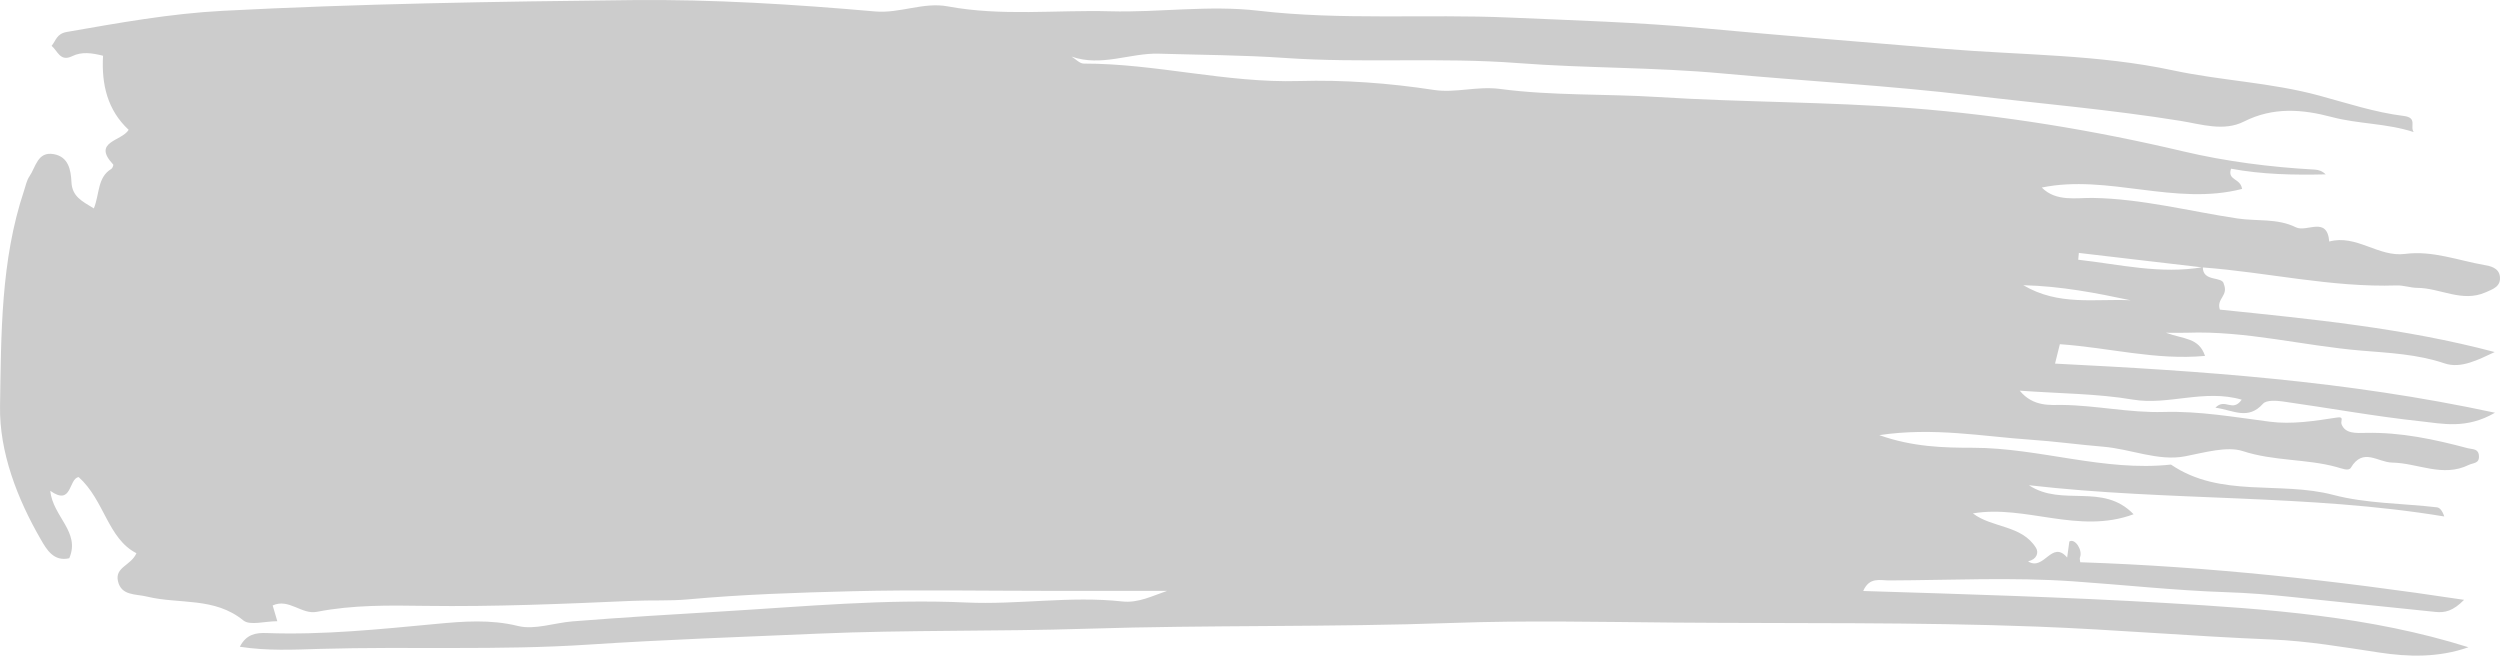 <?xml version="1.0" encoding="UTF-8" standalone="no"?>
<!-- Generator: Gravit.io -->

<svg
   style="isolation:isolate"
   viewBox="269.152 201.718 173.152 45.409"
   width="173.152pt"
   height="45.409pt"
   version="1.1"
   id="svg1"
   sodipodi:docname="1.svg"
   inkscape:version="1.4.2 (f4327f4, 2025-05-13)"
   xmlns:inkscape="http://www.inkscape.org/namespaces/inkscape"
   xmlns:sodipodi="http://sodipodi.sourceforge.net/DTD/sodipodi-0.dtd"
   xmlns="http://www.w3.org/2000/svg"
   xmlns:svg="http://www.w3.org/2000/svg">
  <defs
     id="defs1" />
  <sodipodi:namedview
     id="namedview1"
     pagecolor="#ffffff"
     bordercolor="#000000"
     borderopacity="0.25"
     inkscape:showpageshadow="2"
     inkscape:pageopacity="0.0"
     inkscape:pagecheckerboard="0"
     inkscape:deskcolor="#d1d1d1"
     inkscape:document-units="pt"
     inkscape:zoom="3.9307951"
     inkscape:cx="115.49826"
     inkscape:cy="30.273774"
     inkscape:window-width="1920"
     inkscape:window-height="1102"
     inkscape:window-x="-10"
     inkscape:window-y="-10"
     inkscape:window-maximized="1"
     inkscape:current-layer="svg1" />
  <path
     d=" M 409.288 221.471 C 411.739 222.925 414.273 222.397 416.717 222.515 C 414.326 222.01 411.93 221.539 409.288 221.471 Z  M 421.721 220.222 C 421.715 221.279 423.098 220.821 423.177 221.394 C 423.512 222.22 422.651 222.381 422.9 223.162 C 429.214 223.815 435.645 224.433 441.937 226.101 C 440.798 226.631 439.6 227.27 438.465 226.886 C 436.569 226.245 434.604 226.161 432.69 226.001 C 428.663 225.664 424.71 224.615 420.637 224.763 C 420.336 224.775 420.034 224.765 419.171 224.765 C 420.422 225.228 421.442 225.093 421.875 226.368 C 418.46 226.685 415.221 225.792 411.819 225.558 C 411.716 225.971 411.606 226.415 411.485 226.902 C 421.572 227.409 431.607 228.075 441.958 230.304 C 439.965 231.46 438.332 231.06 436.808 230.897 C 433.612 230.554 430.442 229.971 427.255 229.523 C 426.805 229.459 426.127 229.42 425.895 229.676 C 424.851 230.839 423.858 230.134 422.592 229.955 C 423.274 229.253 423.769 230.312 424.415 229.4 C 421.813 228.646 419.334 229.808 416.881 229.395 C 414.413 228.978 411.874 228.981 409.039 228.776 C 409.981 229.925 411.217 229.756 411.965 229.764 C 414.33 229.791 416.645 230.32 419.007 230.251 C 421.475 230.179 423.904 230.607 426.343 230.924 C 427.902 231.127 429.469 230.873 431.022 230.635 C 431.539 230.555 431.25 230.879 431.328 231.093 C 431.575 231.773 432.354 231.714 433.016 231.7 C 435.429 231.646 437.759 232.145 440.074 232.762 C 440.412 232.851 440.824 232.777 440.846 233.31 C 440.869 233.837 440.452 233.766 440.138 233.92 C 438.338 234.806 436.601 233.783 434.835 233.757 C 433.847 233.742 432.82 232.691 431.975 234.112 C 431.821 234.371 431.343 234.163 430.979 234.063 C 428.862 233.487 426.64 233.665 424.484 232.96 C 423.41 232.609 421.852 233.058 420.505 233.32 C 418.637 233.684 416.733 232.812 414.803 232.655 C 413.172 232.521 411.447 232.285 409.823 232.175 C 406.462 231.947 403.089 231.296 399.311 231.855 C 401.632 232.68 403.767 232.729 405.799 232.731 C 410.416 232.735 414.873 234.398 419.515 233.895 C 422.943 236.23 427.044 235.019 430.751 235.994 C 433.06 236.601 435.535 236.575 437.932 236.855 C 438.128 236.878 438.303 237.072 438.445 237.49 C 428.985 235.924 419.411 236.448 409.676 235.325 C 411.986 236.855 414.789 235.118 416.926 237.335 C 413.116 238.752 409.45 236.659 405.796 237.276 C 407.138 238.301 409.182 238.07 410.167 239.664 C 410.37 239.994 410.225 240.463 409.617 240.598 C 410.729 241.308 411.254 239.078 412.325 240.332 C 412.38 239.925 412.429 239.569 412.476 239.225 C 412.866 238.976 413.411 239.817 413.216 240.312 C 413.177 240.411 413.222 240.543 413.231 240.66 C 422.071 240.951 430.835 241.908 439.816 243.263 C 439.047 244.046 438.477 244.167 437.845 244.101 C 434.511 243.754 431.175 243.416 427.841 243.061 C 426.349 242.902 424.827 242.783 423.357 242.734 C 419.8 242.616 416.279 242.227 412.74 241.981 C 408.512 241.687 404.248 241.903 400 241.919 C 399.38 241.922 398.629 241.659 398.199 242.651 C 405.246 242.869 412.23 243.077 419.192 243.484 C 426.213 243.894 433.306 244.4 440.118 246.547 C 438.047 247.28 435.934 247.215 433.946 246.914 C 431.464 246.539 428.955 246.108 426.488 246.01 C 421.06 245.794 415.648 245.322 410.218 245.116 C 401.839 244.798 393.464 244.908 385.089 244.838 C 379.972 244.796 374.85 244.681 369.74 244.864 C 361.303 245.165 352.861 244.997 344.431 245.264 C 338.218 245.461 332.004 245.339 325.802 245.605 C 320.498 245.832 315.186 246.018 309.894 246.365 C 303.686 246.772 297.49 246.482 291.293 246.661 C 289.484 246.714 287.678 246.808 285.763 246.513 C 286.211 245.635 286.892 245.537 287.612 245.564 C 291.561 245.707 295.467 245.296 299.392 244.928 C 301.202 244.758 303.117 244.6 305.03 245.075 C 306.182 245.36 307.54 244.855 308.815 244.754 C 312.29 244.479 315.764 244.268 319.243 244.062 C 324.849 243.728 330.461 243.192 336.065 243.448 C 339.689 243.612 343.281 242.98 346.885 243.376 C 347.986 243.497 348.956 242.992 349.991 242.641 C 347.22 242.641 344.449 242.641 341.678 242.641 C 337.169 242.641 332.658 242.555 328.151 242.668 C 324.361 242.763 320.569 242.887 316.78 243.233 C 315.555 243.345 314.226 243.277 312.931 243.335 C 308.167 243.545 303.394 243.748 298.629 243.681 C 296.094 243.645 293.594 243.605 291.104 244.093 C 290.032 244.303 289.166 243.137 288.037 243.652 C 288.13 243.968 288.226 244.291 288.359 244.744 C 287.485 244.744 286.463 245.062 286.006 244.689 C 284.009 243.055 281.556 243.58 279.344 243.041 C 278.534 242.844 277.553 242.991 277.322 241.968 C 277.103 240.992 278.214 240.9 278.602 240.035 C 276.609 239.017 276.39 236.364 274.6 234.761 C 273.887 234.87 274.164 236.798 272.635 235.713 C 272.807 237.497 274.738 238.559 273.949 240.382 C 272.875 240.633 272.383 239.779 271.998 239.114 C 270.336 236.248 269.101 233.021 269.154 229.839 C 269.237 224.857 269.196 219.766 270.819 214.917 C 270.932 214.58 271 214.208 271.195 213.926 C 271.633 213.29 271.749 212.197 272.869 212.393 C 273.899 212.574 274.062 213.492 274.101 214.331 C 274.147 215.329 274.829 215.653 275.652 216.153 C 276.057 215.157 275.888 214.001 276.863 213.416 C 276.943 213.368 277.025 213.147 276.992 213.112 C 275.508 211.524 277.579 211.509 278.063 210.71 C 276.61 209.357 276.172 207.593 276.289 205.579 C 275.526 205.389 274.82 205.279 274.151 205.609 C 273.313 206.02 273.146 205.234 272.725 204.894 C 273.03 204.531 273.068 204.055 273.779 203.931 C 277.366 203.307 280.924 202.658 284.589 202.467 C 294.024 201.975 303.461 201.827 312.905 201.725 C 318.555 201.664 324.157 202.019 329.765 202.511 C 331.472 202.661 333.107 201.845 334.797 202.16 C 338.53 202.855 342.292 202.397 346.038 202.5 C 349.458 202.594 352.855 202.06 356.309 202.461 C 362.074 203.132 367.898 202.68 373.684 202.933 C 378.136 203.128 382.605 203.26 387.038 203.666 C 392.655 204.181 398.274 204.643 403.895 205.106 C 409.151 205.539 414.476 205.482 419.643 206.589 C 422.995 207.307 426.423 207.429 429.765 208.334 C 431.687 208.854 433.639 209.502 435.629 209.748 C 436.618 209.87 436.044 210.484 436.328 210.866 C 434.449 210.25 432.505 210.315 430.648 209.822 C 428.607 209.28 426.588 209.116 424.565 210.139 C 423.177 210.842 421.594 210.319 420.196 210.093 C 415.364 209.313 410.498 208.898 405.647 208.321 C 399.92 207.639 394.165 207.332 388.431 206.803 C 383.714 206.367 378.995 206.449 374.299 206.088 C 368.901 205.674 363.506 206.105 358.134 205.731 C 355.224 205.529 352.324 205.523 349.42 205.436 C 347.417 205.377 345.434 206.366 343.368 205.637 C 343.65 205.805 343.931 206.123 344.213 206.122 C 349.212 206.115 354.084 207.477 359.12 207.33 C 362.215 207.24 365.359 207.471 368.462 207.947 C 369.966 208.178 371.453 207.666 373.063 207.88 C 376.662 208.357 380.348 208.209 383.975 208.438 C 389.826 208.808 395.698 208.761 401.517 209.21 C 407.843 209.7 414.15 210.732 420.384 212.206 C 423.305 212.897 426.413 213.298 429.481 213.465 C 429.745 213.48 430.005 213.57 430.229 213.795 C 428.008 213.847 425.821 213.803 423.676 213.402 C 423.4 214.23 424.329 214.038 424.44 214.803 C 419.797 216.002 415.14 213.764 410.567 214.707 C 411.562 215.712 412.967 215.408 414.105 215.427 C 417.519 215.485 420.795 216.349 424.122 216.85 C 425.461 217.052 426.886 216.825 428.168 217.462 C 428.917 217.834 430.328 216.654 430.478 218.447 C 432.357 217.934 433.883 219.545 435.733 219.304 C 437.62 219.057 439.4 219.754 441.219 220.074 C 441.619 220.144 442.217 220.259 442.295 220.856 C 442.385 221.565 441.818 221.738 441.314 221.963 C 439.681 222.692 438.155 221.658 436.56 221.655 C 436.125 221.655 435.625 221.473 435.147 221.488 C 430.614 221.636 426.195 220.576 421.705 220.24 C 418.845 219.907 415.991 219.571 413.135 219.236 C 413.121 219.393 413.106 219.55 413.091 219.707 C 415.954 220.028 418.781 220.725 421.721 220.222 Z "
     fill="rgb(254,254,254)"
     id="path1"
     style="fill:#cccccc" />
</svg>
